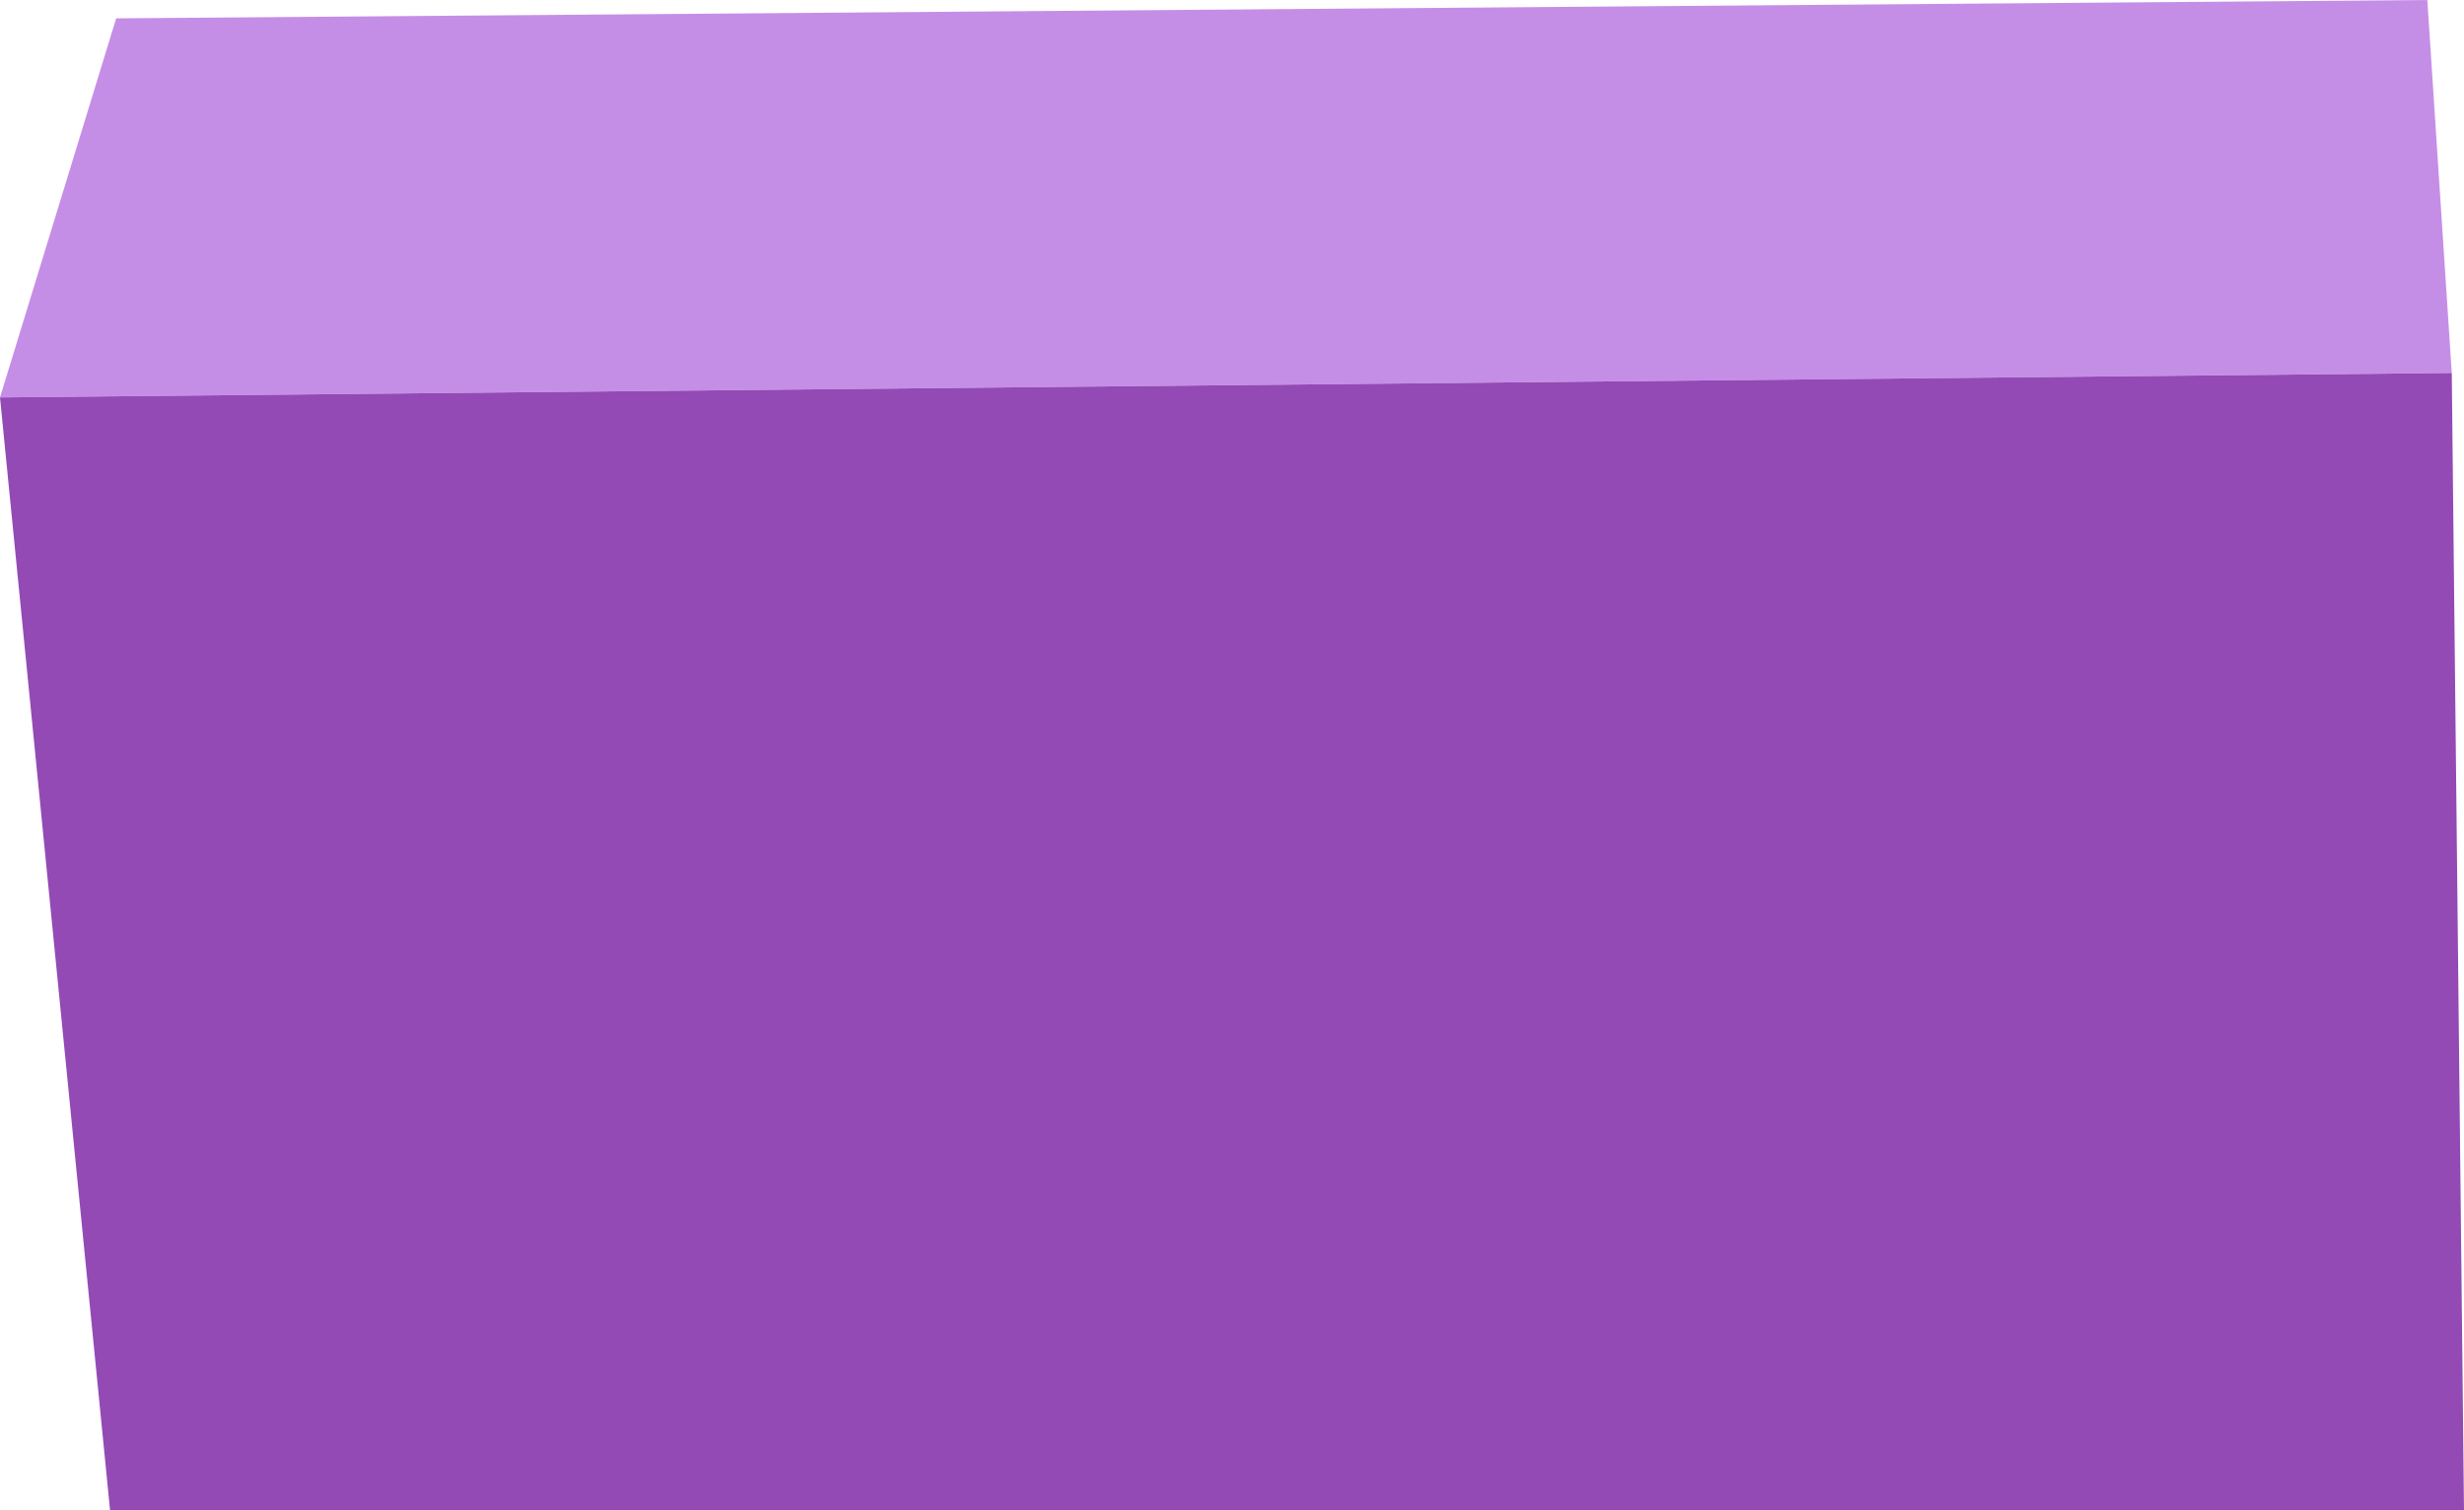 <?xml version="1.0" encoding="UTF-8" standalone="no"?>
<svg xmlns:xlink="http://www.w3.org/1999/xlink" height="12.35px" width="20.15px" xmlns="http://www.w3.org/2000/svg">
  <g transform="matrix(1.0, 0.0, 0.0, 1.0, 9.65, 9.65)">
    <path d="M-9.65 -6.4 L-8.7 -9.5 10.2 -9.65 10.4 -6.6 -9.65 -6.4" fill="#c58ee6" fill-rule="evenodd" stroke="none"/>
    <path d="M-9.65 -6.4 L10.4 -6.6 10.5 2.7 -8.75 2.7 -9.65 -6.4" fill="#934ab5" fill-rule="evenodd" stroke="none"/>
  </g>
</svg>
